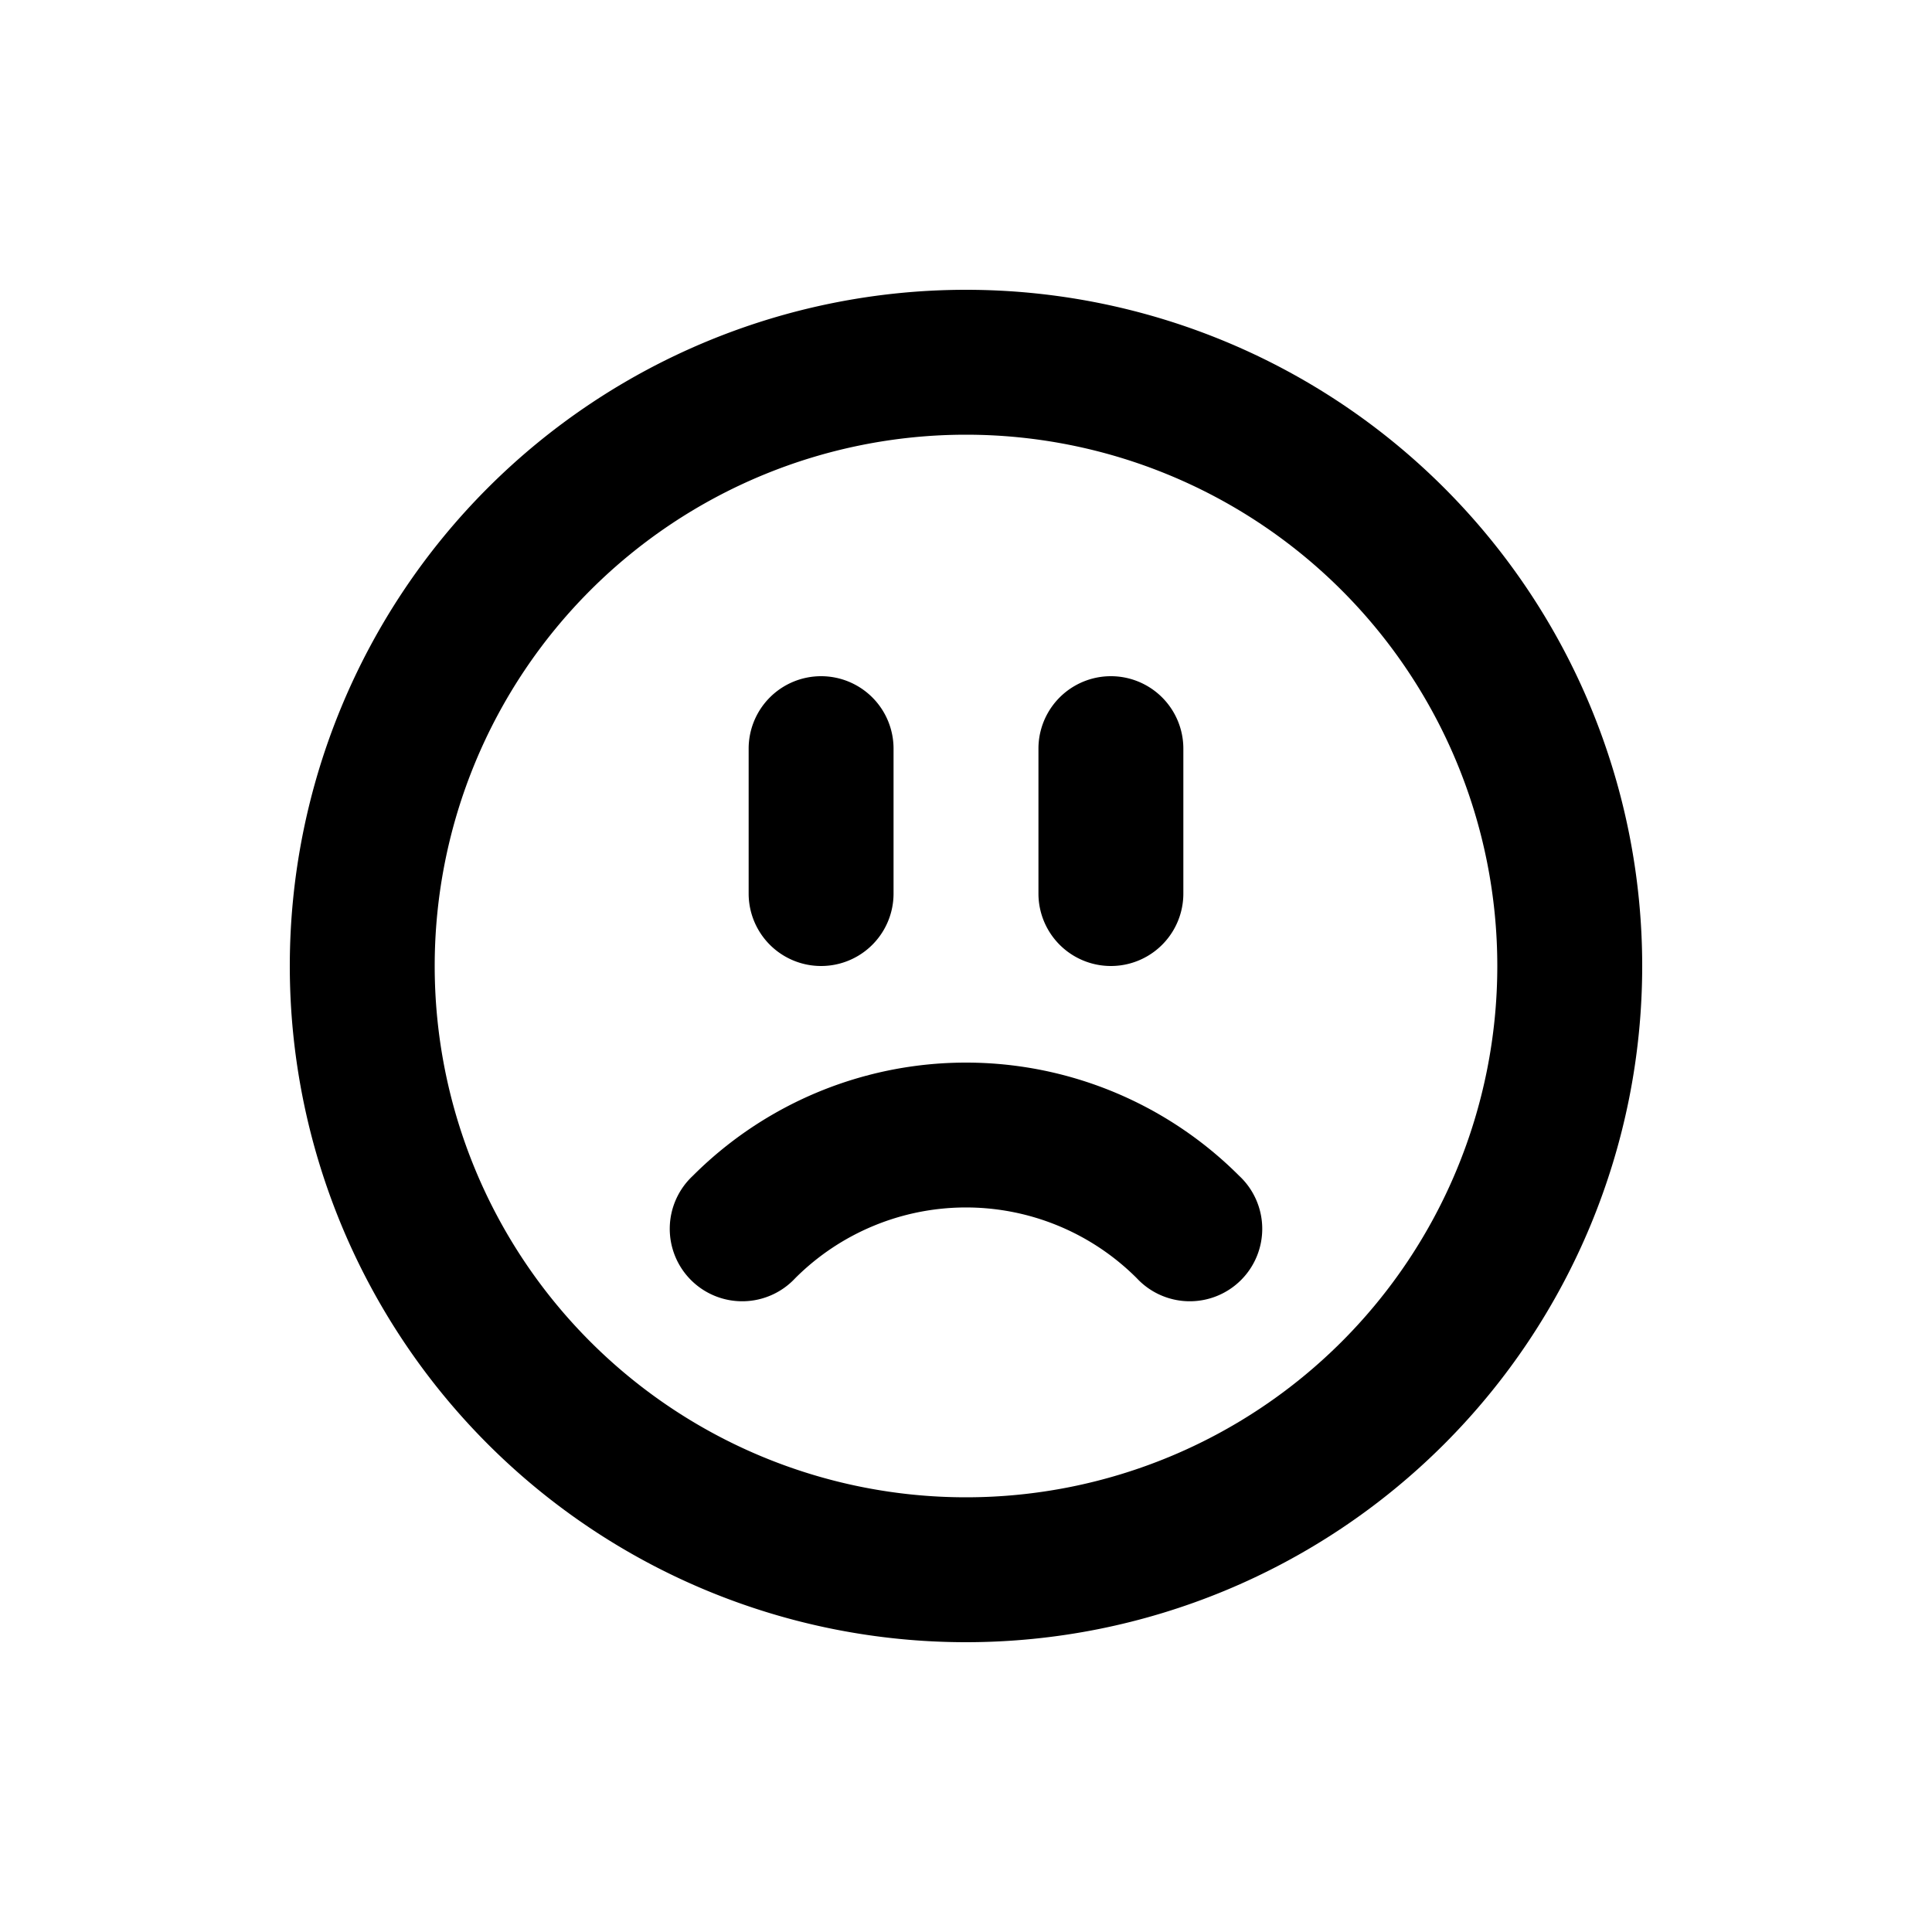 <svg xmlns="http://www.w3.org/2000/svg" viewBox="0 0 20 20"><path fill-rule="evenodd" d="M15.5 10a5.5 5.5 0 1 1-11 0 5.5 5.5 0 0 1 11 0Zm1.5 0a7 7 0 1 1-14 0 7 7 0 0 1 14 0Zm-7.957 2.69a2.5 2.5 0 0 1 2.725.542.75.75 0 1 0 1.06-1.06 3.998 3.998 0 0 0-5.656 0 .75.75 0 1 0 1.06 1.06 2.5 2.5 0 0 1 .811-.542Zm1.707-4.94a.75.75 0 0 1 1.5 0v1.5a.75.75 0 0 1-1.5 0v-1.5Zm-2.25-.75a.75.75 0 0 0-.75.75v1.5a.75.75 0 0 0 1.5 0v-1.5a.75.75 0 0 0-.75-.75Z"/></svg>